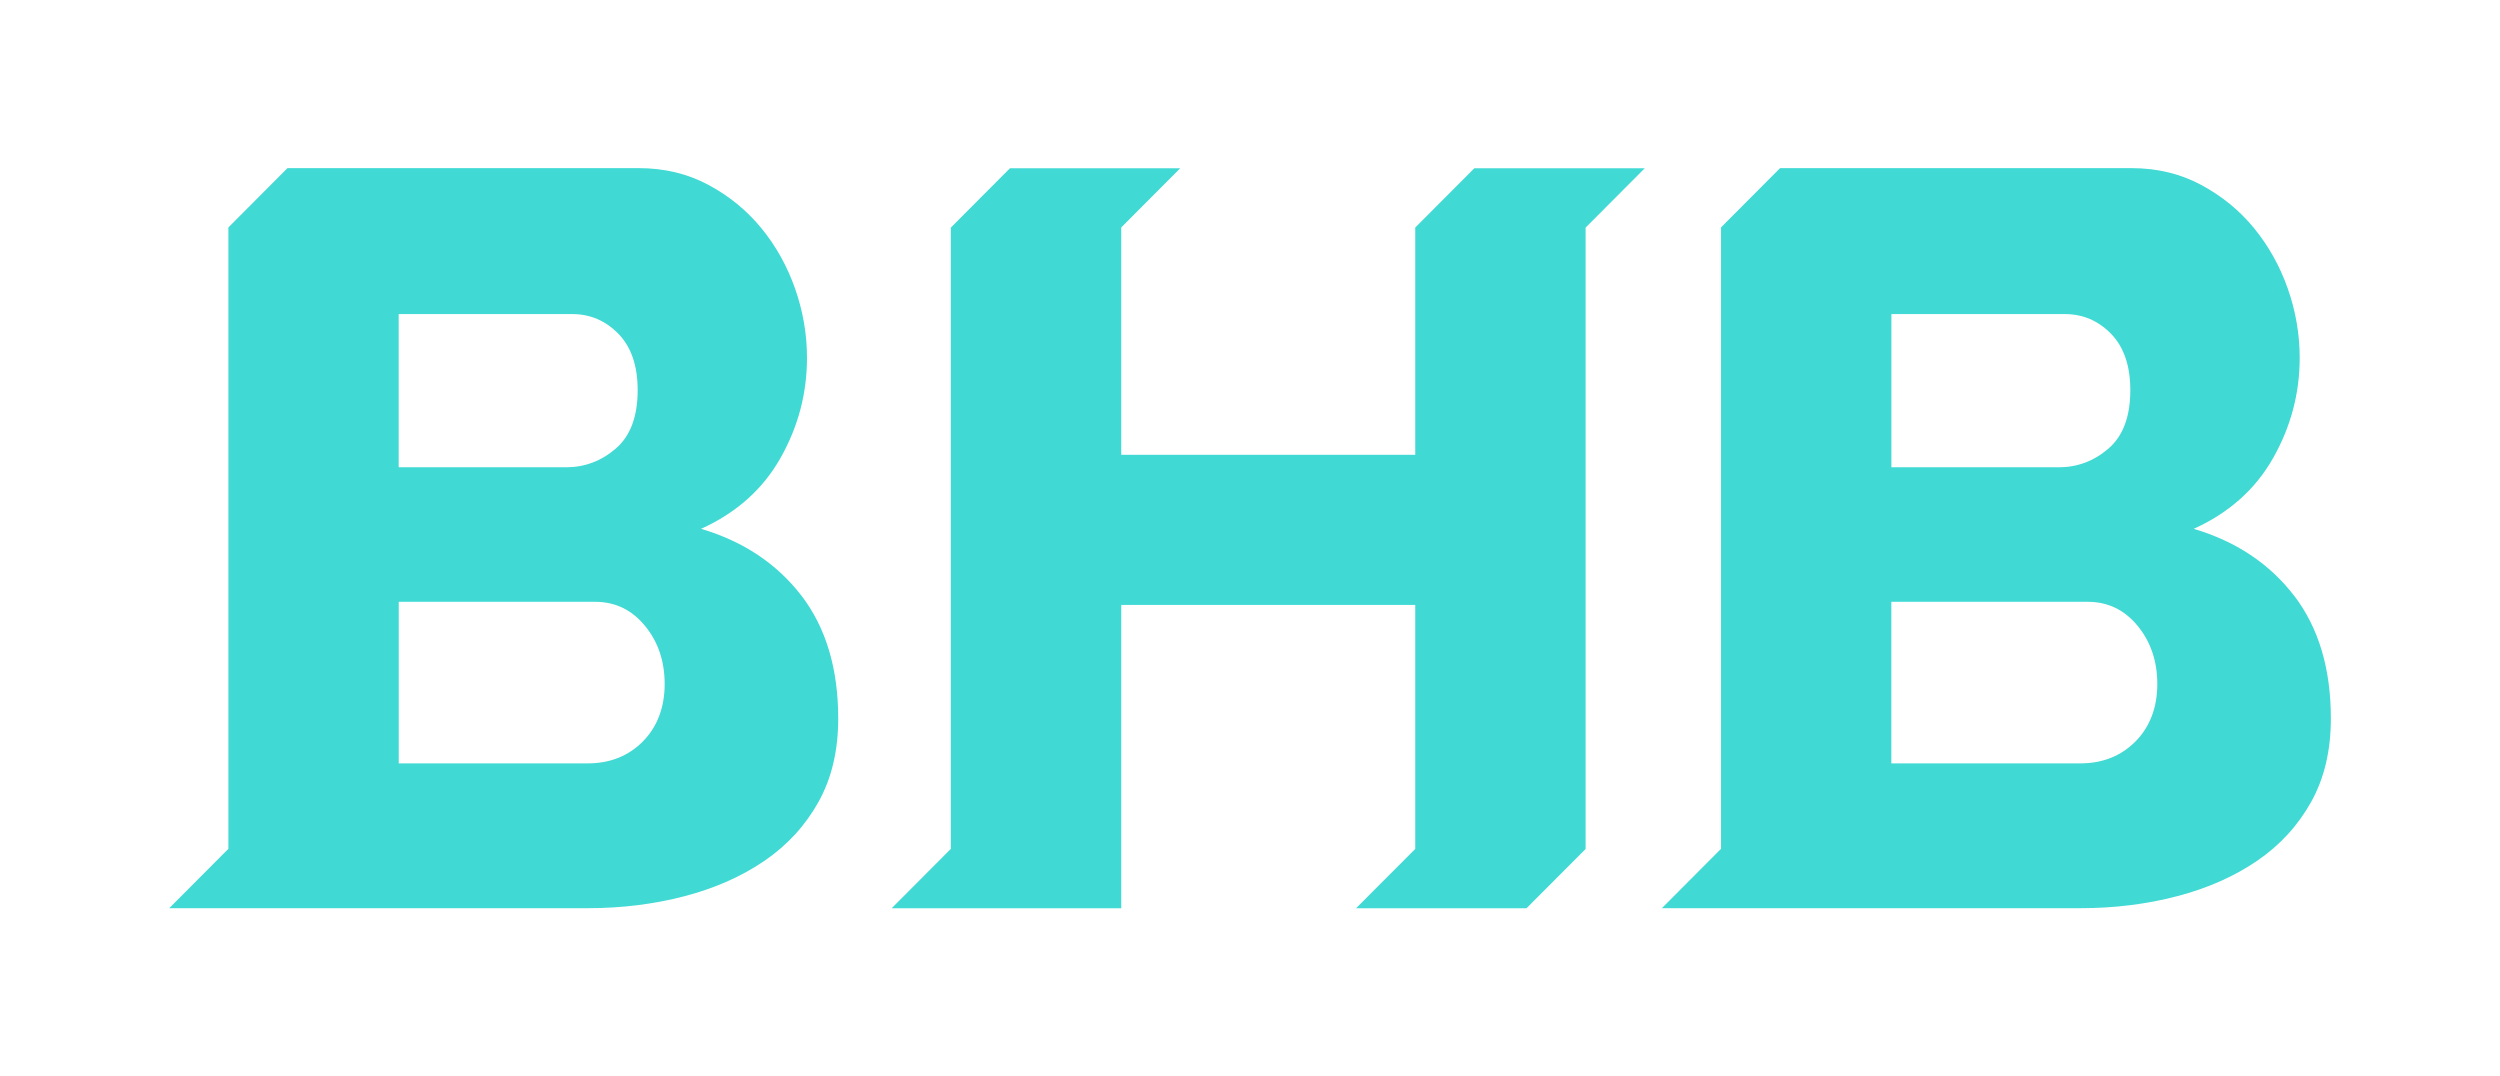 <svg xmlns="http://www.w3.org/2000/svg" id="Layer_1" data-name="Layer 1" width="162.66mm" height="70.04mm" viewBox="0 0 461.1 198.55">
  <defs>
    <style>
      .cls-1 {
        fill: #40d9d4;
        stroke-width: 0px;
      }
    </style>
  </defs>
  <g>
    <path class="cls-1" d="m393.87,136.76c-2.68,2.69-6.07,4.04-10.16,4.04h-34.87v-29.8h36.22c3.7,0,6.77,1.47,9.2,4.42,2.42,2.95,3.64,6.53,3.64,10.76s-1.34,7.88-4.02,10.57m-45.03-78.82h32c3.32,0,6.16,1.22,8.53,3.65,2.36,2.44,3.54,5.89,3.54,10.38,0,4.87-1.34,8.46-4.02,10.77-2.68,2.31-5.75,3.46-9.2,3.46h-30.85v-28.26Zm74.25,51.91c-4.54-5.89-10.7-9.99-18.49-12.3,6.52-2.95,11.4-7.31,14.66-13.08,3.26-5.77,4.89-11.92,4.89-18.46,0-4.36-.74-8.62-2.2-12.78-1.47-4.16-3.55-7.88-6.23-11.15-2.68-3.27-5.94-5.93-9.77-7.98-3.83-2.05-8.11-3.08-12.84-3.08h-64.8l-10.89,10.93v114.62l-10.91,10.95h77.21c6.26,0,12.2-.74,17.82-2.21,5.62-1.47,10.54-3.65,14.76-6.53,4.21-2.88,7.53-6.5,9.96-10.86,2.43-4.35,3.64-9.48,3.64-15.38,0-9.23-2.27-16.79-6.8-22.69"/>
    <path class="cls-1" d="m118.57,136.76c-2.68,2.69-6.07,4.04-10.16,4.04h-34.87v-29.8h36.22c3.7,0,6.77,1.47,9.19,4.42,2.43,2.95,3.64,6.53,3.64,10.76s-1.34,7.88-4.02,10.57m-45.03-78.82h32c3.32,0,6.16,1.22,8.53,3.65,2.36,2.44,3.54,5.89,3.54,10.38,0,4.87-1.34,8.46-4.03,10.77-2.68,2.31-5.75,3.46-9.2,3.46h-30.85v-28.26Zm74.25,51.91c-4.54-5.89-10.7-9.99-18.49-12.3,6.52-2.95,11.4-7.31,14.66-13.08,3.26-5.77,4.88-11.92,4.88-18.46,0-4.36-.74-8.62-2.2-12.78-1.47-4.16-3.54-7.88-6.23-11.15-2.68-3.27-5.94-5.93-9.77-7.98-3.83-2.05-8.11-3.08-12.84-3.08H53.02l-10.9,10.94v114.61l-10.91,10.95h77.21c6.26,0,12.2-.74,17.82-2.21,5.62-1.47,10.54-3.65,14.76-6.53,4.21-2.88,7.53-6.5,9.96-10.86,2.43-4.35,3.64-9.48,3.64-15.38,0-9.23-2.27-16.79-6.8-22.69"/>
  </g>
  <polygon class="cls-1" points="271.93 31.03 261.03 41.97 261.03 83.89 206.8 83.89 206.8 41.95 217.68 31.03 186.28 31.03 175.37 41.98 175.37 156.57 164.46 167.52 175.37 167.52 206.8 167.52 206.8 111.58 261.03 111.58 261.03 156.58 250.11 167.52 261.03 167.52 261.03 167.52 281.55 167.52 292.45 156.59 292.45 41.98 303.36 31.03 271.93 31.03"/>
</svg>